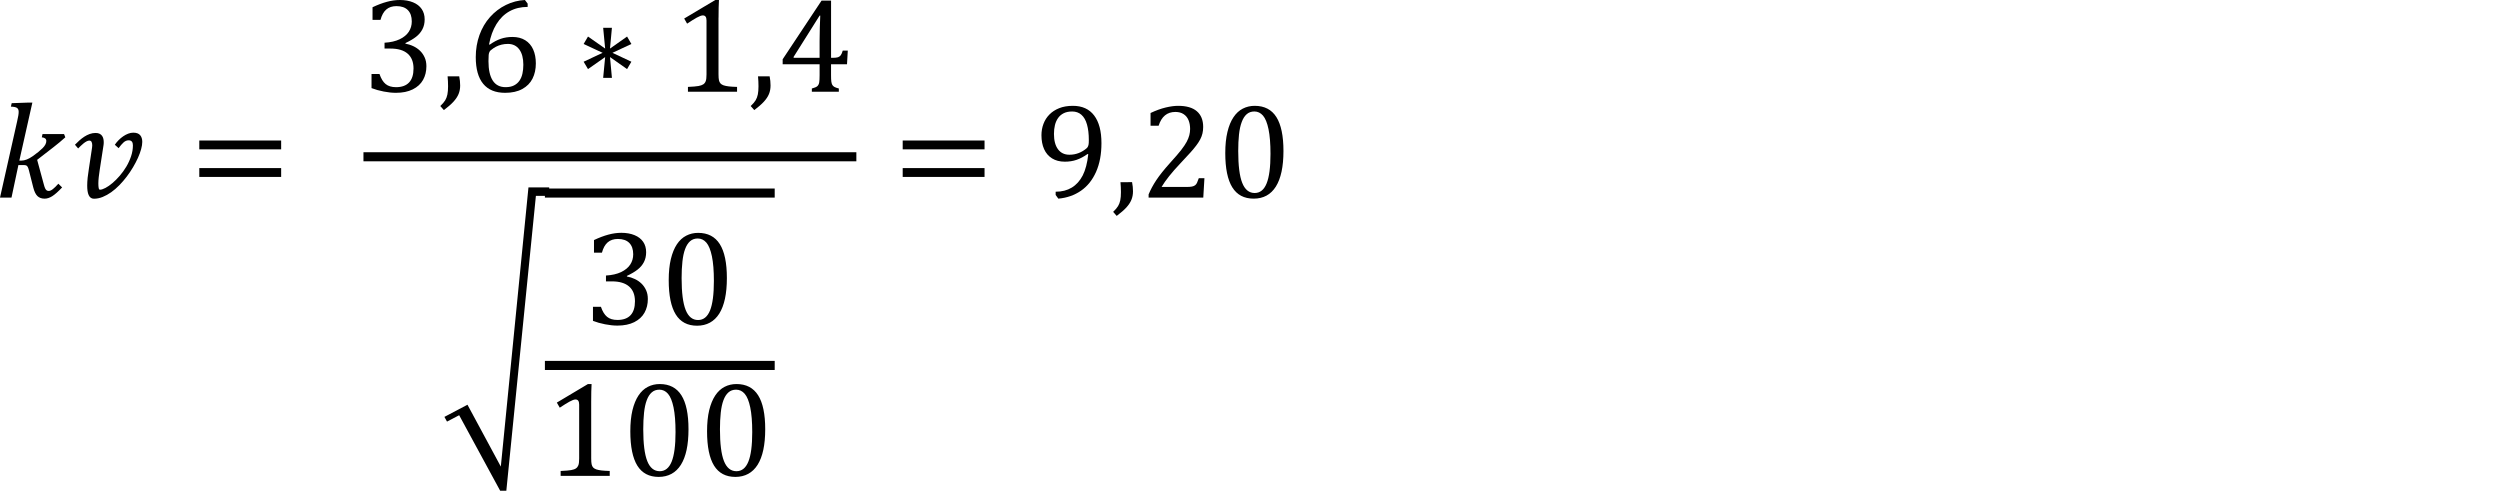 <?xml version="1.0" encoding="utf-8"?>
<!-- Generator: Adobe Illustrator 15.1.0, SVG Export Plug-In . SVG Version: 6.00 Build 0)  -->
<!DOCTYPE svg PUBLIC "-//W3C//DTD SVG 1.1//EN" "http://www.w3.org/Graphics/SVG/1.1/DTD/svg11.dtd">
<svg version="1.1" id="Layer_1" xmlns="http://www.w3.org/2000/svg" xmlns:xlink="http://www.w3.org/1999/xlink" x="0px" y="0px"
	 width="198.425px" height="38.947px" viewBox="0 0 198.425 38.947" enable-background="new 0 0 198.425 38.947"
	 xml:space="preserve">
<g>
	<path d="M2.642,14.887c0.081,0.316,0.191,0.542,0.332,0.677c0.141,0.135,0.331,0.203,0.57,0.203c0.193,0,0.394-0.065,0.601-0.195
		c0.208-0.13,0.469-0.362,0.786-0.696L4.63,14.581c-0.162,0.187-0.306,0.329-0.432,0.427c-0.126,0.098-0.236,0.147-0.327,0.147
		c-0.074,0-0.133-0.018-0.177-0.053s-0.083-0.089-0.116-0.161c-0.034-0.072-0.071-0.189-0.113-0.351l-0.517-1.904l1.308-1.013
		c0.327-0.253,0.636-0.511,0.928-0.775l-0.1-0.258H3.375L3.317,10.9c0.239,0.021,0.359,0.118,0.359,0.29
		c0,0.183-0.099,0.373-0.295,0.569C3.185,11.955,2.92,12.17,2.592,12.4c-0.329,0.23-0.625,0.346-0.889,0.346H1.535l1.034-4.604
		H2.262L0.928,8.189L0.865,8.463c0.232,0.007,0.393,0.041,0.482,0.1c0.09,0.06,0.135,0.164,0.135,0.312
		c0,0.088-0.01,0.189-0.029,0.303C1.434,9.292,1.401,9.451,1.355,9.655L0,15.683h0.912l0.549-2.584h0.364
		c0.116,0,0.197,0.009,0.243,0.026c0.045,0.018,0.086,0.053,0.121,0.105s0.07,0.148,0.105,0.285L2.642,14.887L2.642,14.887z
		 M8.147,15.633c0.23-0.093,0.457-0.219,0.68-0.377c0.223-0.158,0.438-0.344,0.646-0.557c0.208-0.213,0.402-0.439,0.585-0.68
		c0.183-0.241,0.35-0.489,0.501-0.744c0.151-0.255,0.281-0.503,0.39-0.746c0.109-0.243,0.193-0.473,0.253-0.691
		c0.06-0.218,0.09-0.411,0.09-0.58c0-0.221-0.056-0.398-0.169-0.53c-0.112-0.132-0.295-0.198-0.548-0.198
		c-0.13,0-0.264,0.026-0.401,0.079c-0.137,0.053-0.27,0.123-0.398,0.211c-0.128,0.088-0.25,0.19-0.364,0.306
		c-0.114,0.116-0.214,0.237-0.298,0.364l0.3,0.269c0.134-0.186,0.263-0.336,0.388-0.451c0.125-0.115,0.261-0.171,0.409-0.171
		c0.116,0,0.201,0.034,0.256,0.103c0.054,0.069,0.082,0.167,0.082,0.293c0,0.292-0.048,0.582-0.145,0.87
		c-0.097,0.288-0.222,0.562-0.377,0.823c-0.155,0.26-0.329,0.501-0.522,0.725c-0.193,0.224-0.387,0.417-0.58,0.58
		c-0.193,0.164-0.378,0.292-0.554,0.385c-0.176,0.093-0.322,0.14-0.438,0.14c-0.049,0-0.083-0.045-0.1-0.137
		c-0.018-0.091-0.026-0.211-0.026-0.358s0.011-0.317,0.032-0.509c0.021-0.192,0.047-0.388,0.079-0.588l0.295-1.909
		c0.007-0.039,0.012-0.081,0.016-0.126c0.003-0.046,0.005-0.093,0.005-0.143c0-0.084-0.009-0.169-0.026-0.256
		c-0.018-0.086-0.05-0.165-0.098-0.237c-0.047-0.072-0.113-0.13-0.198-0.174s-0.193-0.066-0.327-0.066
		c-0.158,0-0.313,0.027-0.464,0.082c-0.151,0.055-0.295,0.126-0.432,0.216c-0.137,0.09-0.268,0.19-0.391,0.301
		c-0.123,0.11-0.239,0.222-0.348,0.335l0.253,0.295c0.063-0.063,0.132-0.131,0.206-0.203c0.074-0.072,0.15-0.14,0.229-0.203
		c0.079-0.063,0.157-0.115,0.235-0.156c0.077-0.041,0.149-0.061,0.216-0.061c0.084,0,0.145,0.035,0.18,0.105
		c0.035,0.07,0.053,0.16,0.053,0.269c0,0.035-0.004,0.09-0.013,0.166c-0.009,0.076-0.021,0.156-0.035,0.24L7.053,13.4
		c-0.039,0.232-0.07,0.462-0.095,0.691c-0.024,0.229-0.037,0.443-0.037,0.643c0,0.151,0.009,0.29,0.026,0.417
		c0.018,0.126,0.047,0.236,0.089,0.329c0.042,0.093,0.098,0.166,0.167,0.216c0.068,0.051,0.154,0.077,0.255,0.077
		C7.688,15.772,7.917,15.726,8.147,15.633L8.147,15.633z"/>
	<path d="M22.315,11.854v-0.702h-6.497v0.702H22.315L22.315,11.854z M22.315,14.043v-0.702h-6.497v0.702H22.315L22.315,14.043z"/>
	<path d="M30.2,1.577c0.098-0.369,0.251-0.643,0.458-0.822c0.208-0.18,0.477-0.269,0.807-0.269c0.397,0,0.699,0.105,0.907,0.316
		c0.208,0.211,0.311,0.511,0.311,0.902c0,0.302-0.079,0.575-0.237,0.817c-0.158,0.242-0.4,0.441-0.725,0.596
		c-0.325,0.155-0.725,0.246-1.2,0.274v0.464h0.475c0.598,0,1.051,0.135,1.361,0.406c0.309,0.271,0.464,0.663,0.464,1.176
		c0,0.489-0.117,0.858-0.351,1.107c-0.234,0.249-0.579,0.375-1.036,0.375c-0.348,0-0.623-0.083-0.825-0.248
		c-0.203-0.165-0.365-0.431-0.488-0.796h-0.633v1.118C29.78,7.106,30.1,7.196,30.45,7.264c0.35,0.069,0.676,0.103,0.978,0.103
		c0.524,0,0.968-0.091,1.334-0.274c0.366-0.183,0.637-0.432,0.815-0.749c0.177-0.316,0.266-0.679,0.266-1.086
		c0-0.264-0.046-0.499-0.14-0.704c-0.094-0.205-0.217-0.382-0.372-0.53c-0.155-0.148-0.332-0.268-0.53-0.361
		c-0.198-0.093-0.405-0.159-0.62-0.198V3.417c0.345-0.162,0.625-0.327,0.841-0.496c0.216-0.168,0.384-0.366,0.503-0.593
		c0.12-0.227,0.18-0.489,0.18-0.788c0-0.32-0.079-0.595-0.237-0.825c-0.158-0.23-0.387-0.407-0.686-0.53
		C32.485,0.062,32.137,0,31.74,0c-0.331,0-0.673,0.047-1.028,0.143c-0.355,0.095-0.736,0.239-1.144,0.432v1.002H30.2L30.2,1.577z"/>
	<path d="M35.526,6.059c0.024,0.26,0.037,0.524,0.037,0.791c0,0.26-0.018,0.477-0.053,0.649c-0.035,0.172-0.093,0.326-0.174,0.461
		s-0.211,0.287-0.39,0.456l0.285,0.322c0.323-0.243,0.577-0.465,0.762-0.667c0.185-0.202,0.319-0.405,0.404-0.609
		c0.084-0.204,0.126-0.429,0.126-0.675c0-0.239-0.024-0.481-0.074-0.728H35.526L35.526,6.059z"/>
	<path d="M41.663,0c-0.527,0.028-1.03,0.159-1.508,0.393c-0.479,0.234-0.898,0.554-1.261,0.959
		c-0.362,0.406-0.642,0.882-0.838,1.427c-0.196,0.545-0.295,1.13-0.295,1.756c0,0.932,0.196,1.637,0.588,2.115
		s0.973,0.717,1.743,0.717c0.538,0,0.991-0.1,1.358-0.301c0.367-0.2,0.639-0.476,0.815-0.825c0.176-0.35,0.264-0.753,0.264-1.21
		c0-0.422-0.071-0.79-0.211-1.104c-0.141-0.315-0.351-0.559-0.63-0.733c-0.279-0.174-0.618-0.261-1.015-0.261
		c-0.334,0-0.644,0.049-0.931,0.147c-0.287,0.099-0.578,0.253-0.873,0.464l-0.053-0.021c0.113-0.619,0.307-1.153,0.583-1.604
		c0.276-0.45,0.623-0.791,1.042-1.023s0.898-0.348,1.439-0.348V0.29L41.663,0L41.663,0z M41.215,3.921
		c0.214,0.29,0.322,0.695,0.322,1.215c0,0.253-0.023,0.488-0.071,0.704c-0.047,0.216-0.126,0.404-0.237,0.564
		c-0.11,0.16-0.255,0.286-0.435,0.377c-0.179,0.091-0.4,0.137-0.664,0.137c-0.457,0-0.798-0.176-1.023-0.527
		c-0.225-0.352-0.337-0.863-0.337-1.535c0-0.232,0.005-0.397,0.016-0.496c0.01-0.099,0.033-0.181,0.068-0.248
		c0.021-0.042,0.053-0.083,0.095-0.121c0.134-0.112,0.271-0.206,0.412-0.28c0.141-0.074,0.291-0.13,0.451-0.168
		c0.16-0.039,0.326-0.058,0.499-0.058C40.698,3.486,41,3.631,41.215,3.921L41.215,3.921z"/>
	<polygon points="48.611,4.192 50.113,3.491 49.771,2.9 48.416,3.855 48.568,2.205 47.873,2.205 48.031,3.855 46.67,2.9 
		46.323,3.491 47.83,4.192 46.323,4.899 46.67,5.484 48.031,4.53 47.873,6.181 48.568,6.181 48.416,4.53 49.771,5.484 50.113,4.899 
			"/>
	<path d="M57.031,1.403c0-0.598,0.012-1.065,0.033-1.403h-0.291l-2.469,1.471l0.231,0.406c0.307-0.204,0.562-0.364,0.771-0.48
		c0.209-0.116,0.367-0.174,0.479-0.174c0.096,0,0.168,0.032,0.217,0.098c0.05,0.065,0.074,0.168,0.074,0.308v4.277
		c0,0.246-0.021,0.424-0.062,0.533s-0.104,0.193-0.193,0.253c-0.088,0.06-0.215,0.105-0.383,0.135
		c-0.166,0.03-0.444,0.054-0.836,0.071v0.385H58.5V6.898c-0.271-0.007-0.49-0.021-0.654-0.04c-0.166-0.02-0.303-0.048-0.412-0.084
		c-0.108-0.037-0.19-0.088-0.25-0.153c-0.059-0.065-0.098-0.149-0.121-0.253c-0.022-0.104-0.035-0.257-0.035-0.461V1.403H57.031z"/>
	<path d="M60.164,6.059c0.025,0.26,0.037,0.524,0.037,0.791c0,0.26-0.018,0.477-0.053,0.649s-0.094,0.326-0.174,0.461
		s-0.211,0.287-0.392,0.456l0.285,0.322c0.323-0.243,0.577-0.465,0.762-0.667c0.187-0.202,0.318-0.405,0.404-0.609
		c0.084-0.204,0.125-0.429,0.125-0.675c0-0.239-0.022-0.481-0.072-0.728H60.164L60.164,6.059z"/>
	<path d="M64.436,7.283h2.142V7.024c-0.162-0.042-0.279-0.084-0.353-0.126c-0.072-0.042-0.127-0.095-0.164-0.158
		c-0.035-0.063-0.062-0.149-0.078-0.259C65.967,6.372,65.96,6.2,65.96,5.964V5.1h1.267l0.062-1.086H66.89
		c-0.05,0.172-0.104,0.296-0.16,0.372c-0.06,0.076-0.131,0.128-0.22,0.158c-0.088,0.03-0.233,0.045-0.438,0.045h-0.11V0.047h-0.754
		L62.12,4.704V5.1h2.932v0.865c0,0.26-0.01,0.454-0.032,0.58c-0.023,0.126-0.072,0.224-0.146,0.292
		c-0.074,0.069-0.222,0.131-0.438,0.188V7.283L64.436,7.283z M62.99,4.514l2.061-3.275h0.053c-0.014,0.208-0.024,0.516-0.035,0.926
		c-0.012,0.409-0.018,0.779-0.018,1.11v1.313H62.99V4.514L62.99,4.514z"/>
	<polygon points="35.273,33.088 37.103,32.123 39.75,37.034 41.944,14.873 43.589,14.873 43.589,15.548 42.534,15.548 
		40.188,38.947 39.697,38.947 36.444,32.956 35.479,33.462 	"/>
	<path d="M47.775,20.058c0.098-0.37,0.25-0.644,0.457-0.823c0.209-0.18,0.478-0.269,0.809-0.269c0.396,0,0.699,0.105,0.906,0.316
		c0.207,0.211,0.311,0.511,0.311,0.902c0,0.303-0.078,0.572-0.236,0.815c-0.158,0.242-0.399,0.438-0.725,0.597
		c-0.326,0.154-0.727,0.245-1.201,0.273v0.464h0.475c0.599,0,1.053,0.138,1.361,0.406c0.31,0.271,0.465,0.661,0.465,1.176
		c0,0.489-0.117,0.856-0.352,1.106c-0.234,0.248-0.579,0.373-1.036,0.373c-0.349,0-0.622-0.082-0.825-0.248
		c-0.201-0.164-0.365-0.43-0.488-0.795h-0.632v1.117c0.292,0.112,0.613,0.203,0.962,0.271c0.351,0.068,0.677,0.104,0.979,0.104
		c0.522,0,0.97-0.092,1.334-0.273c0.365-0.184,0.638-0.434,0.813-0.748c0.178-0.316,0.267-0.68,0.267-1.088
		c0-0.264-0.046-0.497-0.14-0.703c-0.094-0.205-0.217-0.383-0.371-0.529c-0.155-0.146-0.331-0.27-0.53-0.359
		c-0.198-0.096-0.403-0.16-0.619-0.197v-0.049c0.345-0.162,0.625-0.326,0.841-0.496c0.217-0.168,0.385-0.365,0.504-0.592
		c0.119-0.229,0.18-0.49,0.18-0.789c0-0.319-0.078-0.597-0.236-0.827c-0.158-0.23-0.387-0.407-0.686-0.53
		c-0.299-0.123-0.647-0.185-1.045-0.185c-0.33,0-0.674,0.047-1.028,0.143c-0.354,0.095-0.736,0.239-1.144,0.432v1.001h0.63V20.058z
		 M57.088,24.892c0.402-0.64,0.604-1.58,0.604-2.824c0-1.202-0.188-2.102-0.563-2.694c-0.377-0.594-0.948-0.891-1.719-0.891
		c-0.343,0-0.656,0.074-0.944,0.222c-0.288,0.147-0.535,0.375-0.74,0.683c-0.205,0.308-0.365,0.698-0.479,1.168
		c-0.114,0.471-0.171,1.028-0.171,1.678c0,1.216,0.186,2.123,0.557,2.722c0.37,0.598,0.936,0.896,1.695,0.896
		C56.098,25.849,56.686,25.526,57.088,24.892L57.088,24.892z M54.164,20.756c0.041-0.389,0.113-0.719,0.213-0.989
		s0.232-0.478,0.396-0.622s0.365-0.216,0.607-0.216c0.268,0,0.496,0.109,0.684,0.327c0.188,0.218,0.334,0.577,0.439,1.079
		c0.105,0.5,0.158,1.155,0.158,1.964c0,1.06-0.102,1.841-0.307,2.345c-0.207,0.504-0.521,0.756-0.947,0.756
		c-0.447,0-0.776-0.268-0.988-0.803c-0.213-0.537-0.32-1.379-0.32-2.522C54.1,21.582,54.121,21.146,54.164,20.756L54.164,20.756z"/>
	<path d="M46.923,31.883c0-0.598,0.01-1.065,0.031-1.401h-0.29l-2.468,1.472l0.232,0.405c0.306-0.205,0.562-0.362,0.77-0.479
		c0.208-0.114,0.367-0.174,0.48-0.174c0.095,0,0.167,0.032,0.216,0.098s0.074,0.169,0.074,0.31v4.277
		c0,0.245-0.021,0.424-0.061,0.531c-0.04,0.107-0.104,0.191-0.192,0.253c-0.088,0.062-0.215,0.104-0.382,0.136
		c-0.167,0.029-0.445,0.055-0.835,0.07v0.387h3.896V37.38c-0.271-0.007-0.487-0.021-0.653-0.04
		c-0.165-0.021-0.304-0.047-0.411-0.084c-0.108-0.037-0.192-0.088-0.251-0.151c-0.058-0.064-0.098-0.149-0.121-0.254
		s-0.034-0.259-0.034-0.461L46.923,31.883L46.923,31.883z M54.042,36.892c0.403-0.64,0.604-1.58,0.604-2.824
		c0-1.202-0.188-2.103-0.564-2.694c-0.377-0.595-0.949-0.892-1.719-0.892c-0.342,0-0.656,0.072-0.945,0.222
		c-0.287,0.147-0.535,0.376-0.74,0.685c-0.205,0.309-0.365,0.696-0.48,1.168c-0.112,0.471-0.17,1.028-0.17,1.678
		c0,1.216,0.186,2.123,0.556,2.722c0.371,0.598,0.938,0.896,1.696,0.896C53.052,37.849,53.641,37.526,54.042,36.892L54.042,36.892z
		 M51.118,32.756c0.042-0.389,0.112-0.719,0.214-0.989c0.1-0.271,0.23-0.478,0.395-0.621c0.164-0.146,0.367-0.218,0.609-0.218
		c0.268,0,0.495,0.109,0.684,0.328c0.188,0.218,0.334,0.576,0.439,1.078c0.105,0.5,0.158,1.155,0.158,1.964
		c0,1.059-0.104,1.84-0.309,2.346c-0.205,0.504-0.521,0.756-0.945,0.756c-0.447,0-0.777-0.269-0.99-0.805
		c-0.212-0.535-0.318-1.378-0.318-2.521C51.055,33.582,51.076,33.146,51.118,32.756L51.118,32.756z M60.131,36.892
		c0.402-0.64,0.604-1.58,0.604-2.824c0-1.202-0.188-2.103-0.563-2.694c-0.377-0.595-0.948-0.892-1.719-0.892
		c-0.343,0-0.656,0.072-0.945,0.222c-0.286,0.147-0.534,0.376-0.739,0.685s-0.365,0.696-0.48,1.168
		c-0.113,0.471-0.17,1.028-0.17,1.678c0,1.216,0.186,2.123,0.555,2.722c0.371,0.598,0.938,0.896,1.697,0.896
		C59.139,37.849,59.729,37.526,60.131,36.892L60.131,36.892z M57.207,32.756c0.041-0.389,0.113-0.719,0.213-0.989
		c0.1-0.27,0.232-0.478,0.395-0.621c0.164-0.146,0.367-0.218,0.609-0.218c0.268,0,0.496,0.109,0.684,0.328
		c0.188,0.218,0.334,0.576,0.439,1.078c0.105,0.5,0.158,1.155,0.158,1.964c0,1.059-0.102,1.84-0.309,2.346
		c-0.205,0.504-0.521,0.756-0.945,0.756c-0.447,0-0.777-0.269-0.99-0.805c-0.211-0.535-0.318-1.378-0.318-2.521
		C57.143,33.582,57.164,33.146,57.207,32.756L57.207,32.756z"/>
	<rect x="43.249" y="28.644" width="18.239" height="0.722"/>
	<rect x="43.249" y="14.963" width="18.239" height="0.72"/>
	<rect x="28.848" y="12.083" width="39.121" height="0.72"/>
	<path d="M78.143,11.854v-0.702h-6.496v0.702H78.143L78.143,11.854z M78.143,14.043v-0.702h-6.496v0.702H78.143L78.143,14.043z"/>
	<path d="M84,15.767c0.686-0.063,1.285-0.273,1.799-0.63c0.514-0.356,0.912-0.856,1.197-1.498c0.285-0.642,0.426-1.4,0.426-2.275
		c0-0.956-0.193-1.689-0.58-2.199C86.455,8.655,85.893,8.4,85.154,8.4c-0.414,0-0.777,0.062-1.088,0.187
		c-0.312,0.125-0.57,0.293-0.777,0.506c-0.209,0.212-0.365,0.46-0.471,0.743s-0.158,0.583-0.158,0.899
		c0,0.422,0.07,0.79,0.211,1.104c0.141,0.315,0.352,0.559,0.631,0.733c0.279,0.174,0.617,0.261,1.016,0.261
		c0.334,0,0.646-0.049,0.93-0.147c0.287-0.099,0.578-0.253,0.873-0.464l0.054,0.021c-0.074,0.692-0.222,1.252-0.438,1.679
		c-0.222,0.427-0.511,0.75-0.871,0.968c-0.359,0.218-0.787,0.327-1.279,0.327v0.258L84,15.767L84,15.767z M83.975,11.849
		c-0.215-0.289-0.322-0.694-0.322-1.218c0-0.253,0.025-0.488,0.078-0.704c0.054-0.216,0.138-0.404,0.252-0.564
		c0.113-0.16,0.263-0.285,0.445-0.377c0.182-0.091,0.406-0.137,0.67-0.137c0.291,0,0.537,0.087,0.734,0.261
		c0.199,0.174,0.348,0.433,0.443,0.775c0.098,0.343,0.145,0.755,0.145,1.236c0,0.158-0.006,0.274-0.02,0.348
		c-0.017,0.074-0.033,0.134-0.06,0.179c-0.024,0.046-0.053,0.083-0.084,0.111c-0.088,0.078-0.188,0.15-0.299,0.219
		c-0.108,0.069-0.226,0.125-0.34,0.169c-0.115,0.044-0.234,0.077-0.354,0.1c-0.121,0.023-0.25,0.034-0.384,0.034
		C84.49,12.281,84.188,12.137,83.975,11.849L83.975,11.849z"/>
	<path d="M88.932,14.459c0.023,0.26,0.037,0.524,0.037,0.791c0,0.26-0.018,0.476-0.053,0.648s-0.094,0.326-0.176,0.461
		c-0.08,0.135-0.211,0.288-0.389,0.456l0.282,0.322c0.324-0.243,0.578-0.465,0.765-0.667c0.184-0.202,0.317-0.405,0.401-0.609
		c0.084-0.204,0.127-0.429,0.127-0.675c0-0.239-0.024-0.481-0.073-0.728L88.932,14.459L88.932,14.459z"/>
	<path d="M92.193,14.839c0.312-0.527,0.805-1.144,1.473-1.851c0.396-0.422,0.676-0.724,0.838-0.905s0.31-0.359,0.443-0.535
		c0.133-0.176,0.24-0.34,0.318-0.493c0.08-0.153,0.137-0.308,0.174-0.464c0.037-0.156,0.057-0.328,0.057-0.514
		c0-0.545-0.168-0.96-0.502-1.247S94.166,8.4,93.512,8.4c-0.296,0-0.628,0.044-0.998,0.134c-0.371,0.089-0.771,0.235-1.195,0.435
		v1.013h0.64c0.229-0.731,0.672-1.097,1.328-1.097c0.264,0,0.481,0.058,0.655,0.174c0.177,0.116,0.306,0.275,0.39,0.477
		c0.084,0.202,0.127,0.435,0.127,0.699c0,0.165-0.021,0.33-0.062,0.493c-0.041,0.163-0.111,0.337-0.207,0.522
		c-0.1,0.185-0.244,0.403-0.441,0.657c-0.18,0.232-0.473,0.573-0.881,1.023c-0.471,0.524-0.834,0.979-1.092,1.366
		c-0.256,0.387-0.459,0.765-0.611,1.134v0.253h4.339l0.091-1.54h-0.447c-0.058,0.165-0.104,0.287-0.142,0.366
		c-0.036,0.079-0.086,0.144-0.149,0.193c-0.062,0.049-0.146,0.084-0.252,0.105c-0.104,0.021-0.246,0.031-0.418,0.031L92.193,14.839
		L92.193,14.839z M101.264,14.81c0.401-0.638,0.604-1.58,0.604-2.824c0-1.203-0.188-2.101-0.562-2.695
		c-0.377-0.594-0.949-0.891-1.723-0.891c-0.34,0-0.652,0.074-0.941,0.221c-0.289,0.148-0.535,0.375-0.74,0.683
		c-0.207,0.308-0.367,0.697-0.48,1.168c-0.114,0.471-0.172,1.03-0.172,1.677c0,1.217,0.187,2.124,0.558,2.721
		c0.371,0.597,0.937,0.896,1.694,0.896C100.273,15.767,100.861,15.448,101.264,14.81L101.264,14.81z M98.339,10.676
		c0.043-0.389,0.113-0.718,0.216-0.989c0.1-0.271,0.229-0.478,0.396-0.623c0.163-0.144,0.366-0.216,0.608-0.216
		c0.269,0,0.494,0.109,0.685,0.327c0.188,0.218,0.334,0.578,0.438,1.079s0.157,1.156,0.157,1.964c0,1.058-0.104,1.839-0.309,2.344
		s-0.521,0.757-0.947,0.757c-0.444,0-0.774-0.268-0.987-0.804c-0.214-0.536-0.318-1.377-0.318-2.523
		C98.277,11.503,98.298,11.064,98.339,10.676L98.339,10.676z"/>
</g>
</svg>
